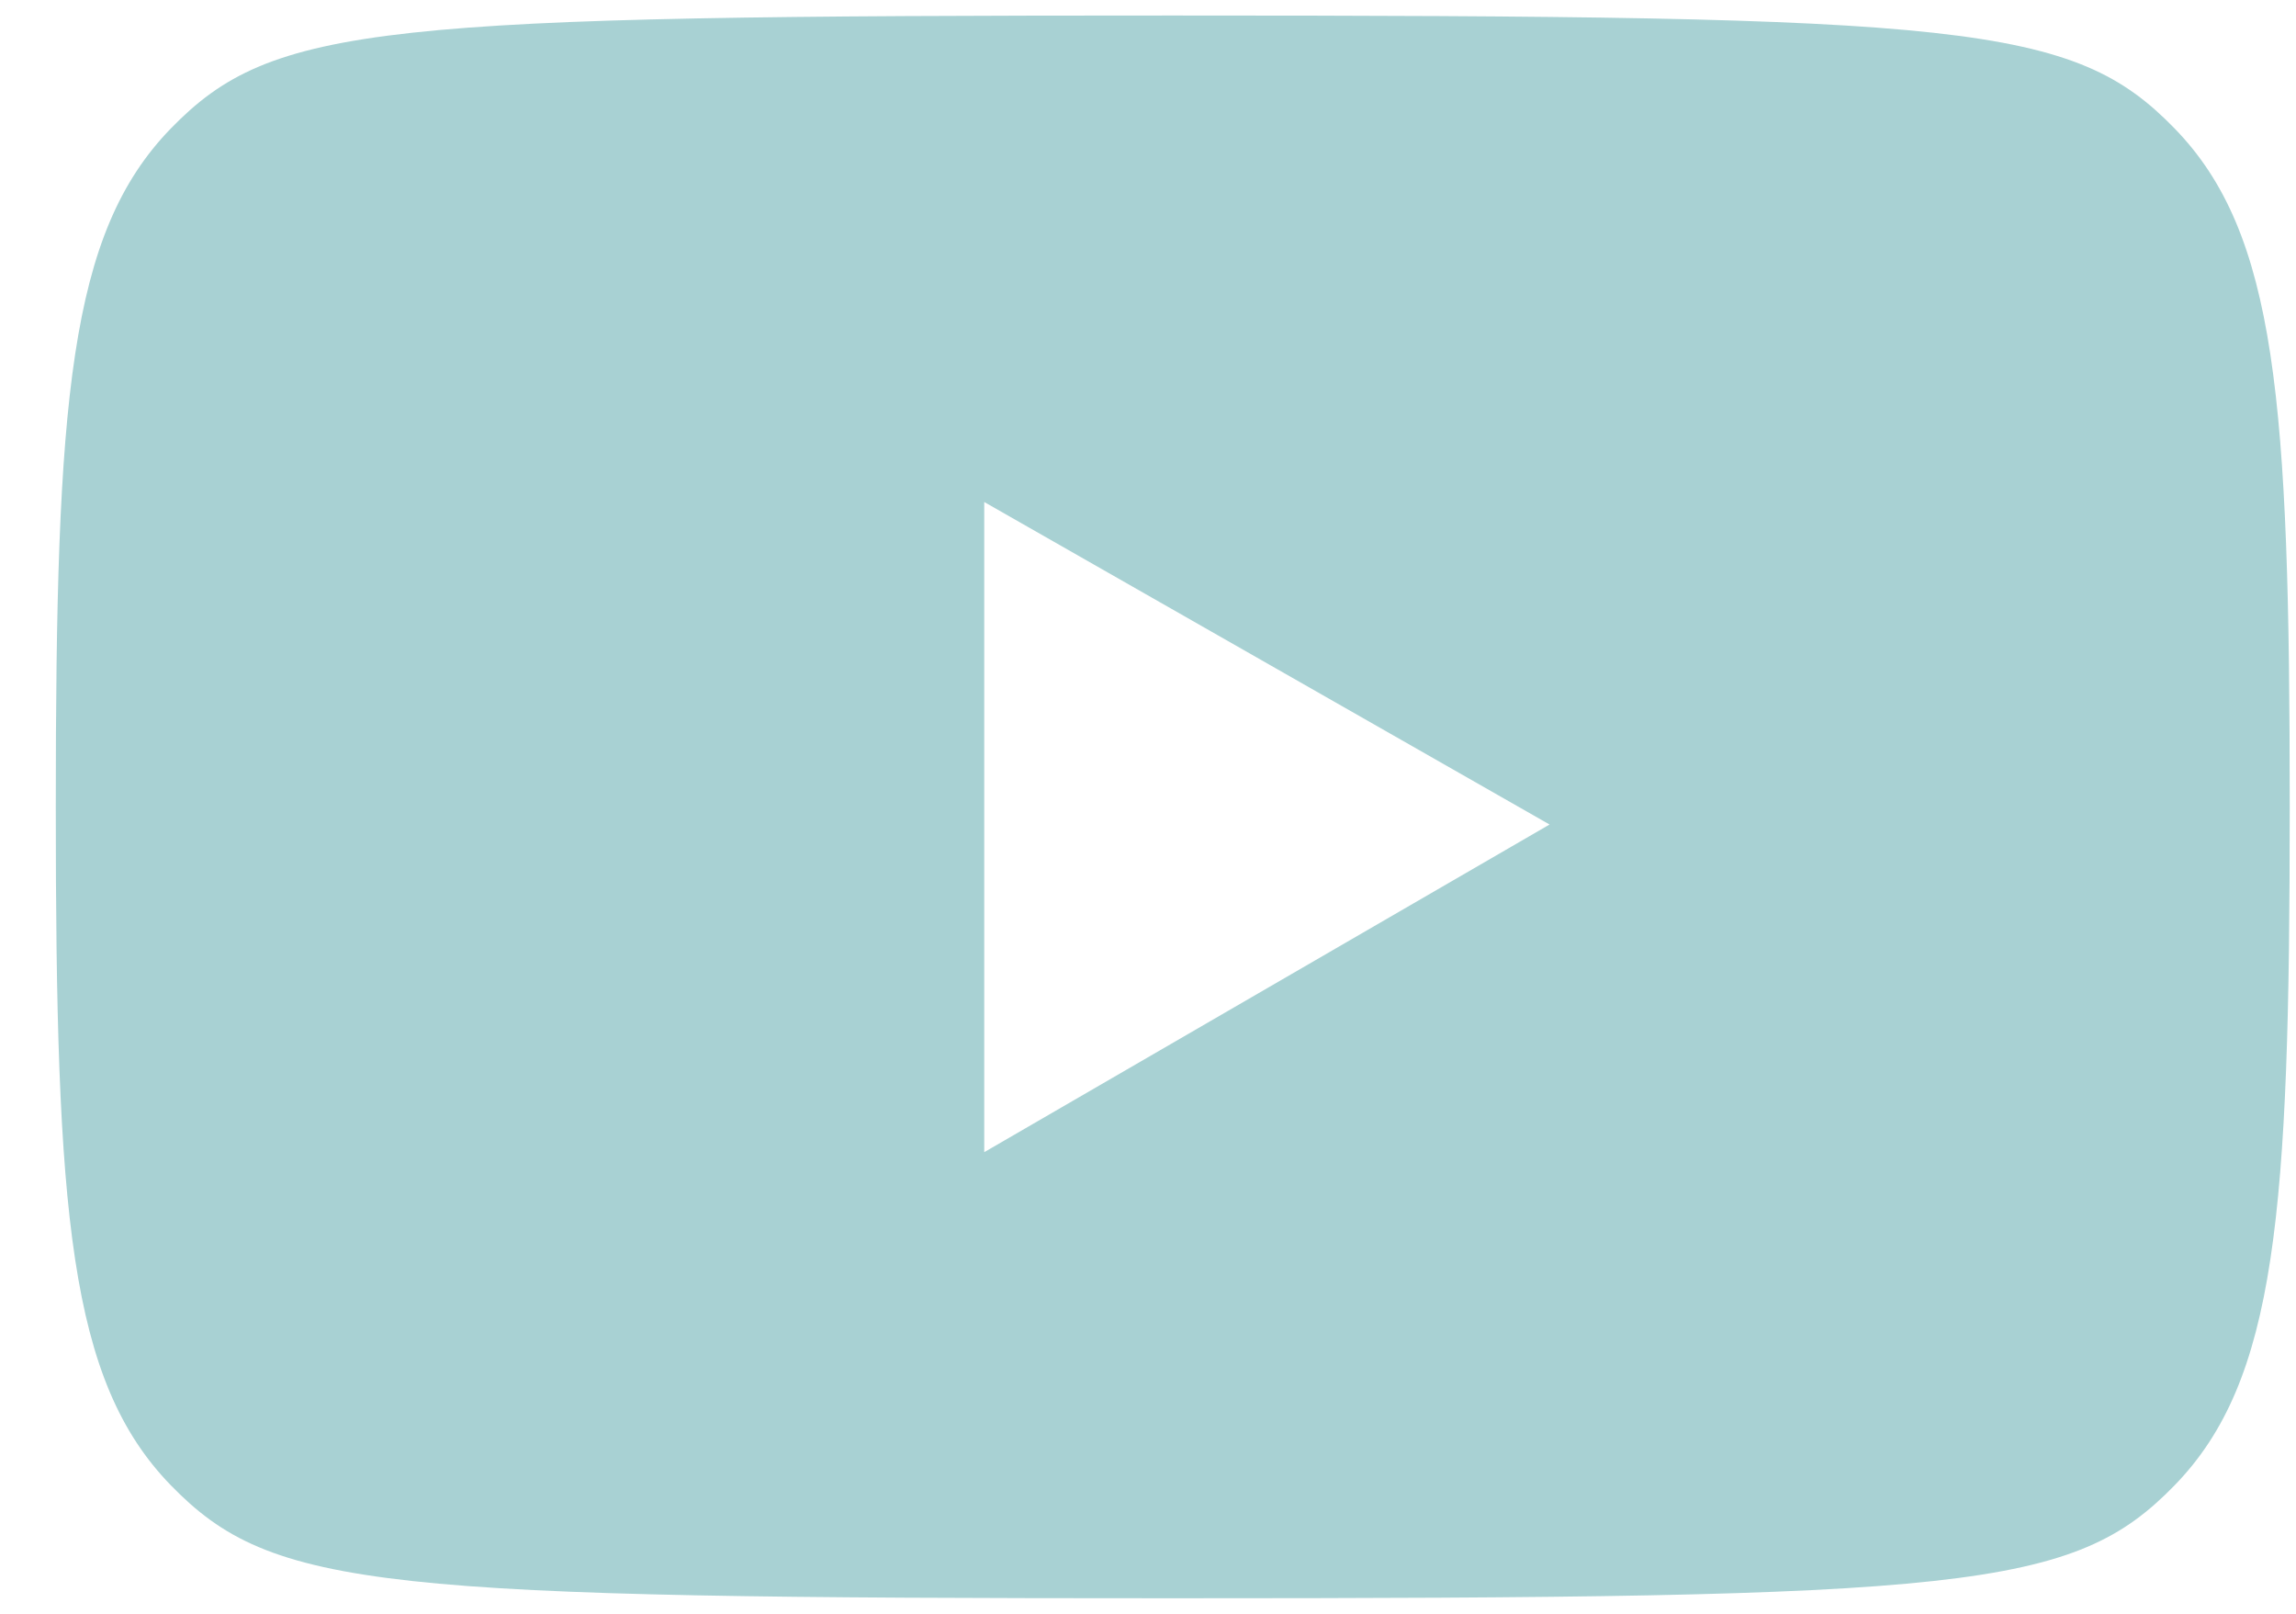 <?xml version="1.0" encoding="UTF-8"?> <svg xmlns="http://www.w3.org/2000/svg" width="37" height="26" viewBox="0 0 37 26" fill="none"><path d="M35.044 2.07C36.684 3.758 36.899 6.439 36.899 13C36.899 19.561 36.684 22.242 35.044 23.93C33.404 25.616 31.695 25.75 18.899 25.75C6.102 25.75 4.394 25.616 2.753 23.93C1.113 22.242 0.899 19.561 0.899 13C0.899 6.439 1.113 3.758 2.753 2.07C4.394 0.383 6.102 0.25 18.899 0.25C31.695 0.25 33.404 0.384 35.044 2.07ZM15.861 18.563L24.971 13.284L15.861 8.088V18.563Z" fill="#A8D1D3"></path></svg> 